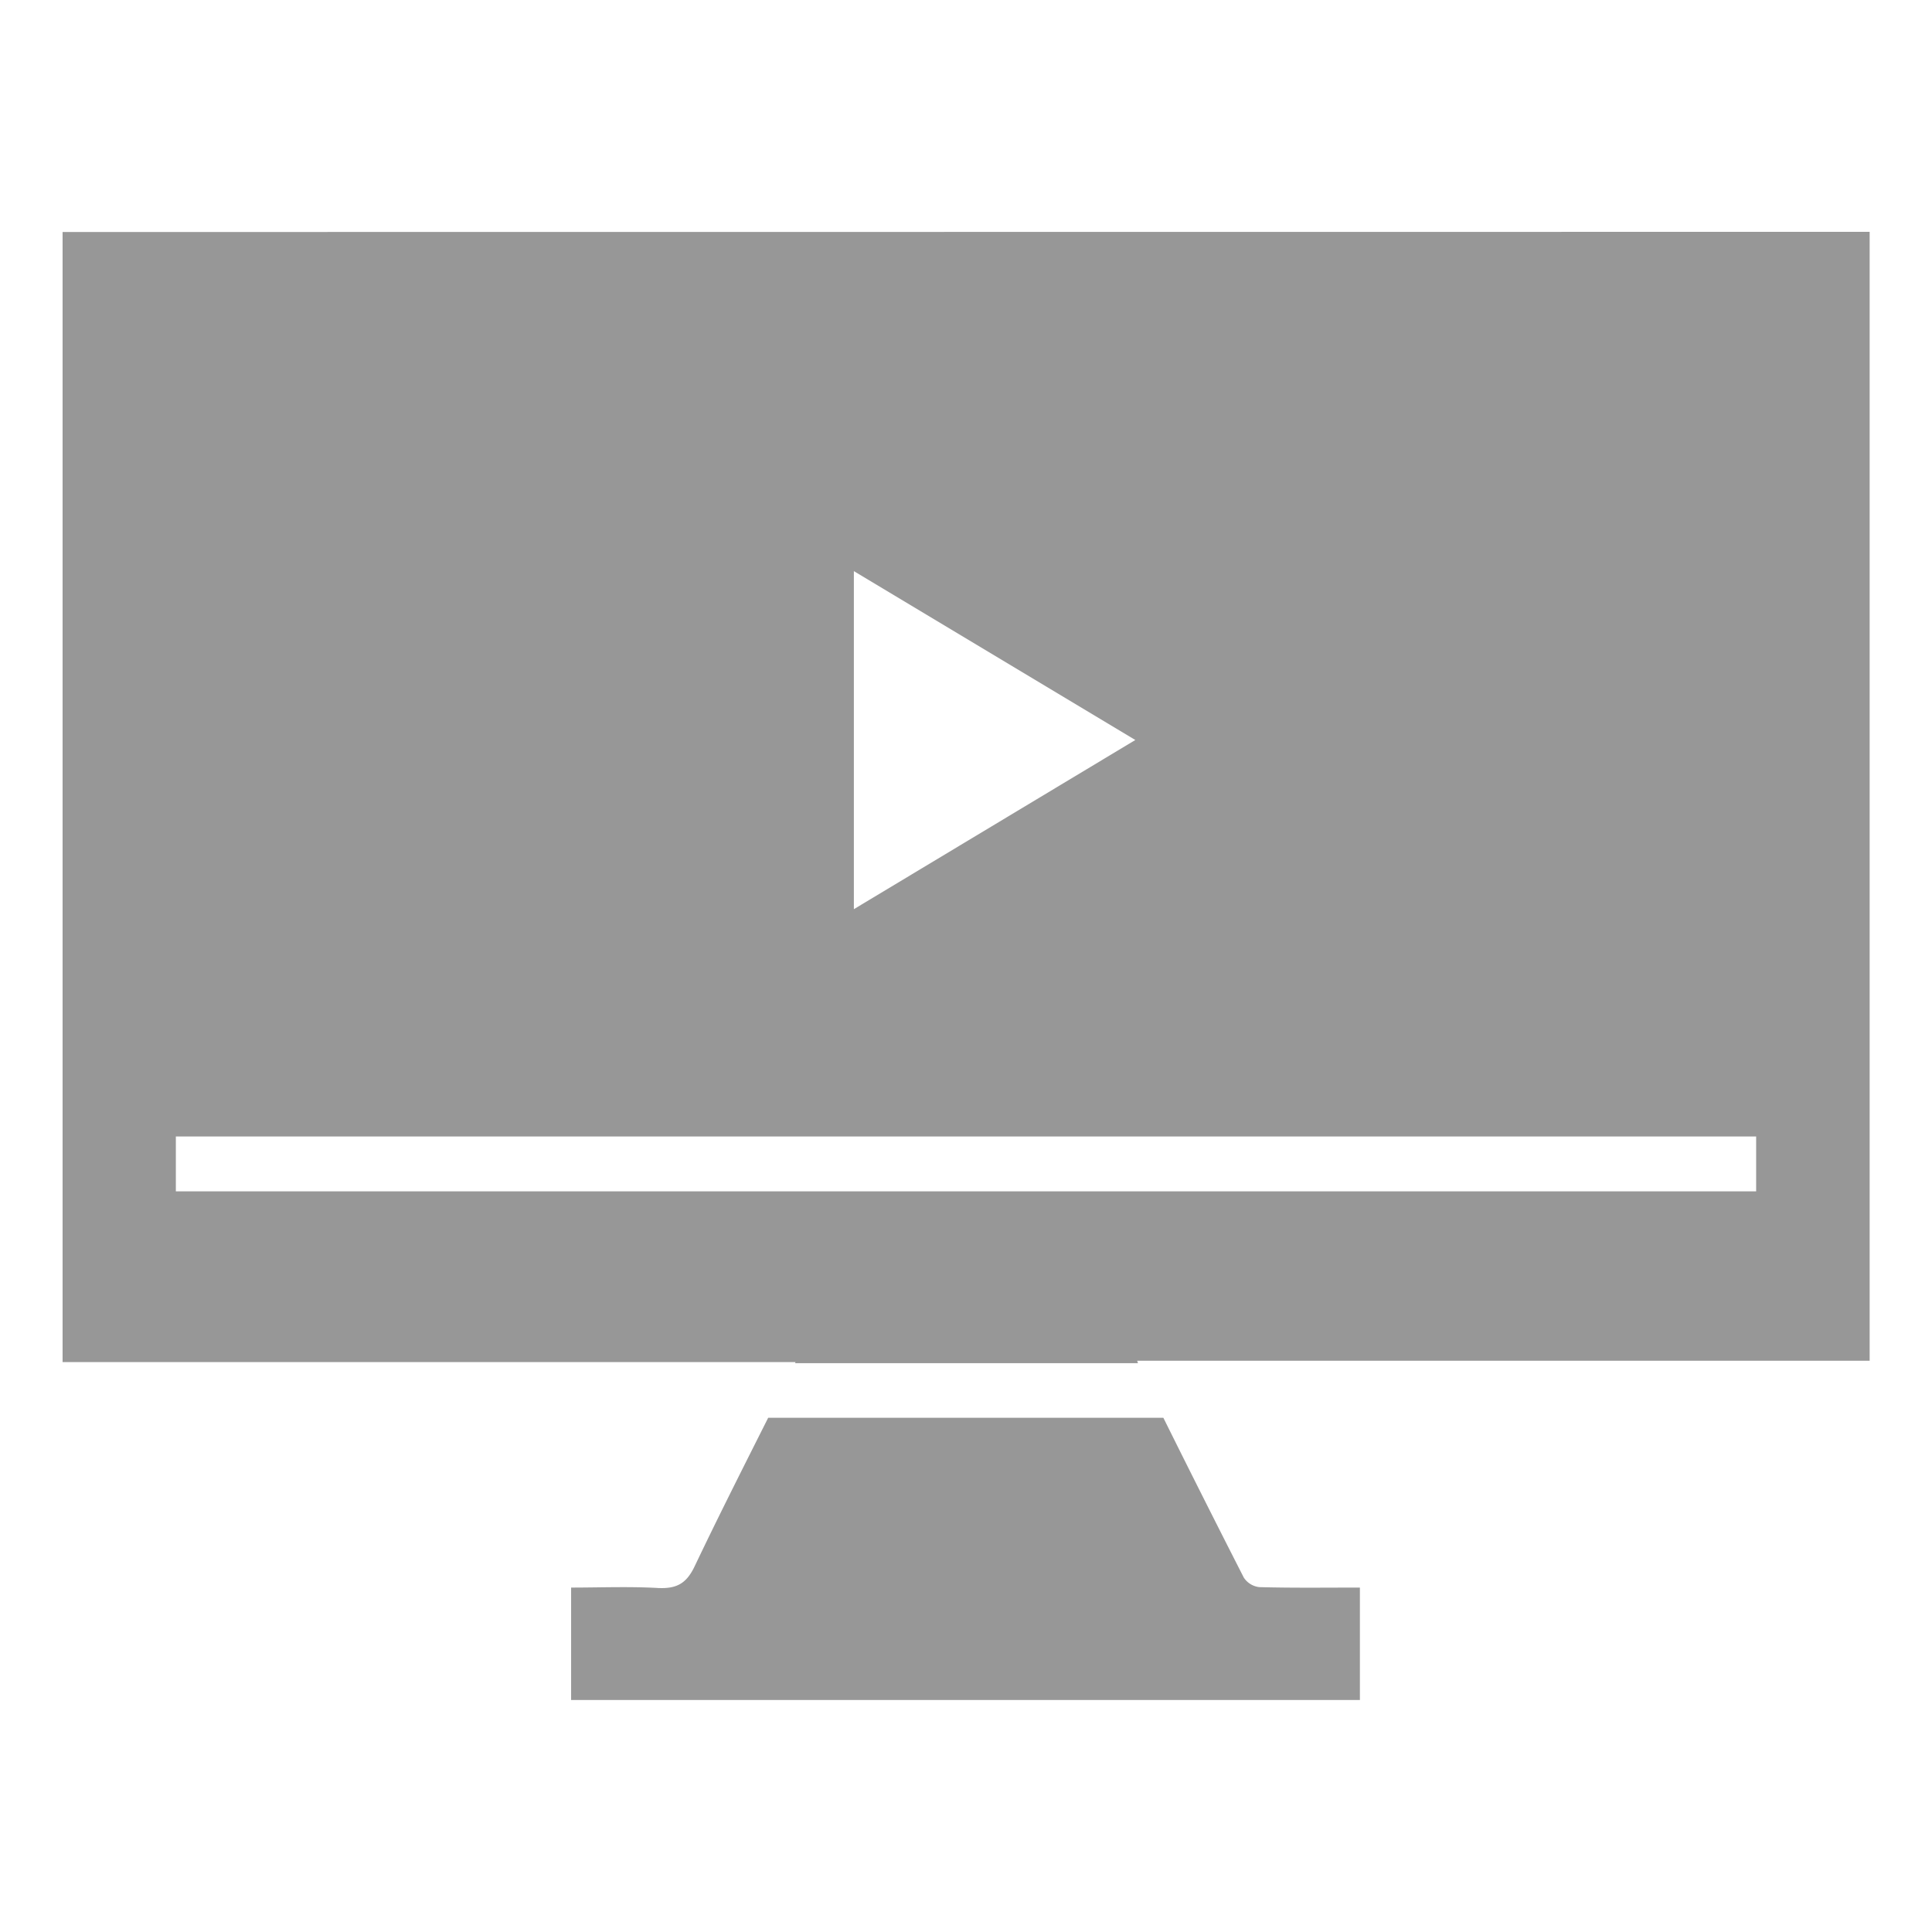 <svg xmlns="http://www.w3.org/2000/svg" viewBox="0 0 255 255"><defs><style>.cls-1{fill:#979797;}.cls-2{fill:none;}</style></defs><g id="Layer_2" data-name="Layer 2"><g id="Layer_1-2" data-name="Layer 1"><path class="cls-1" d="M166.21,209.48a2.81,2.81,0,0,1-2.05-1.27q-5.37-10.52-10.61-21.08H101.39c-3.27,6.5-6.56,13-9.69,19.57-1.07,2.26-2.33,3-4.78,2.9-3.81-.22-7.64-.06-11.54-.06v14.84H179.49V209.54C175,209.54,170.58,209.6,166.21,209.48Z"/><path class="cls-1" d="M8.26,30.62V179.78H105l-.06.14h45.26a2.42,2.42,0,0,1-.1-.32h96.67v-149ZM112.7,75.38l37.15,22.29L112.7,120Zm119.09,81.86H23.21V150H231.79Z"/><rect class="cls-2" width="255" height="255"/></g></g></svg>